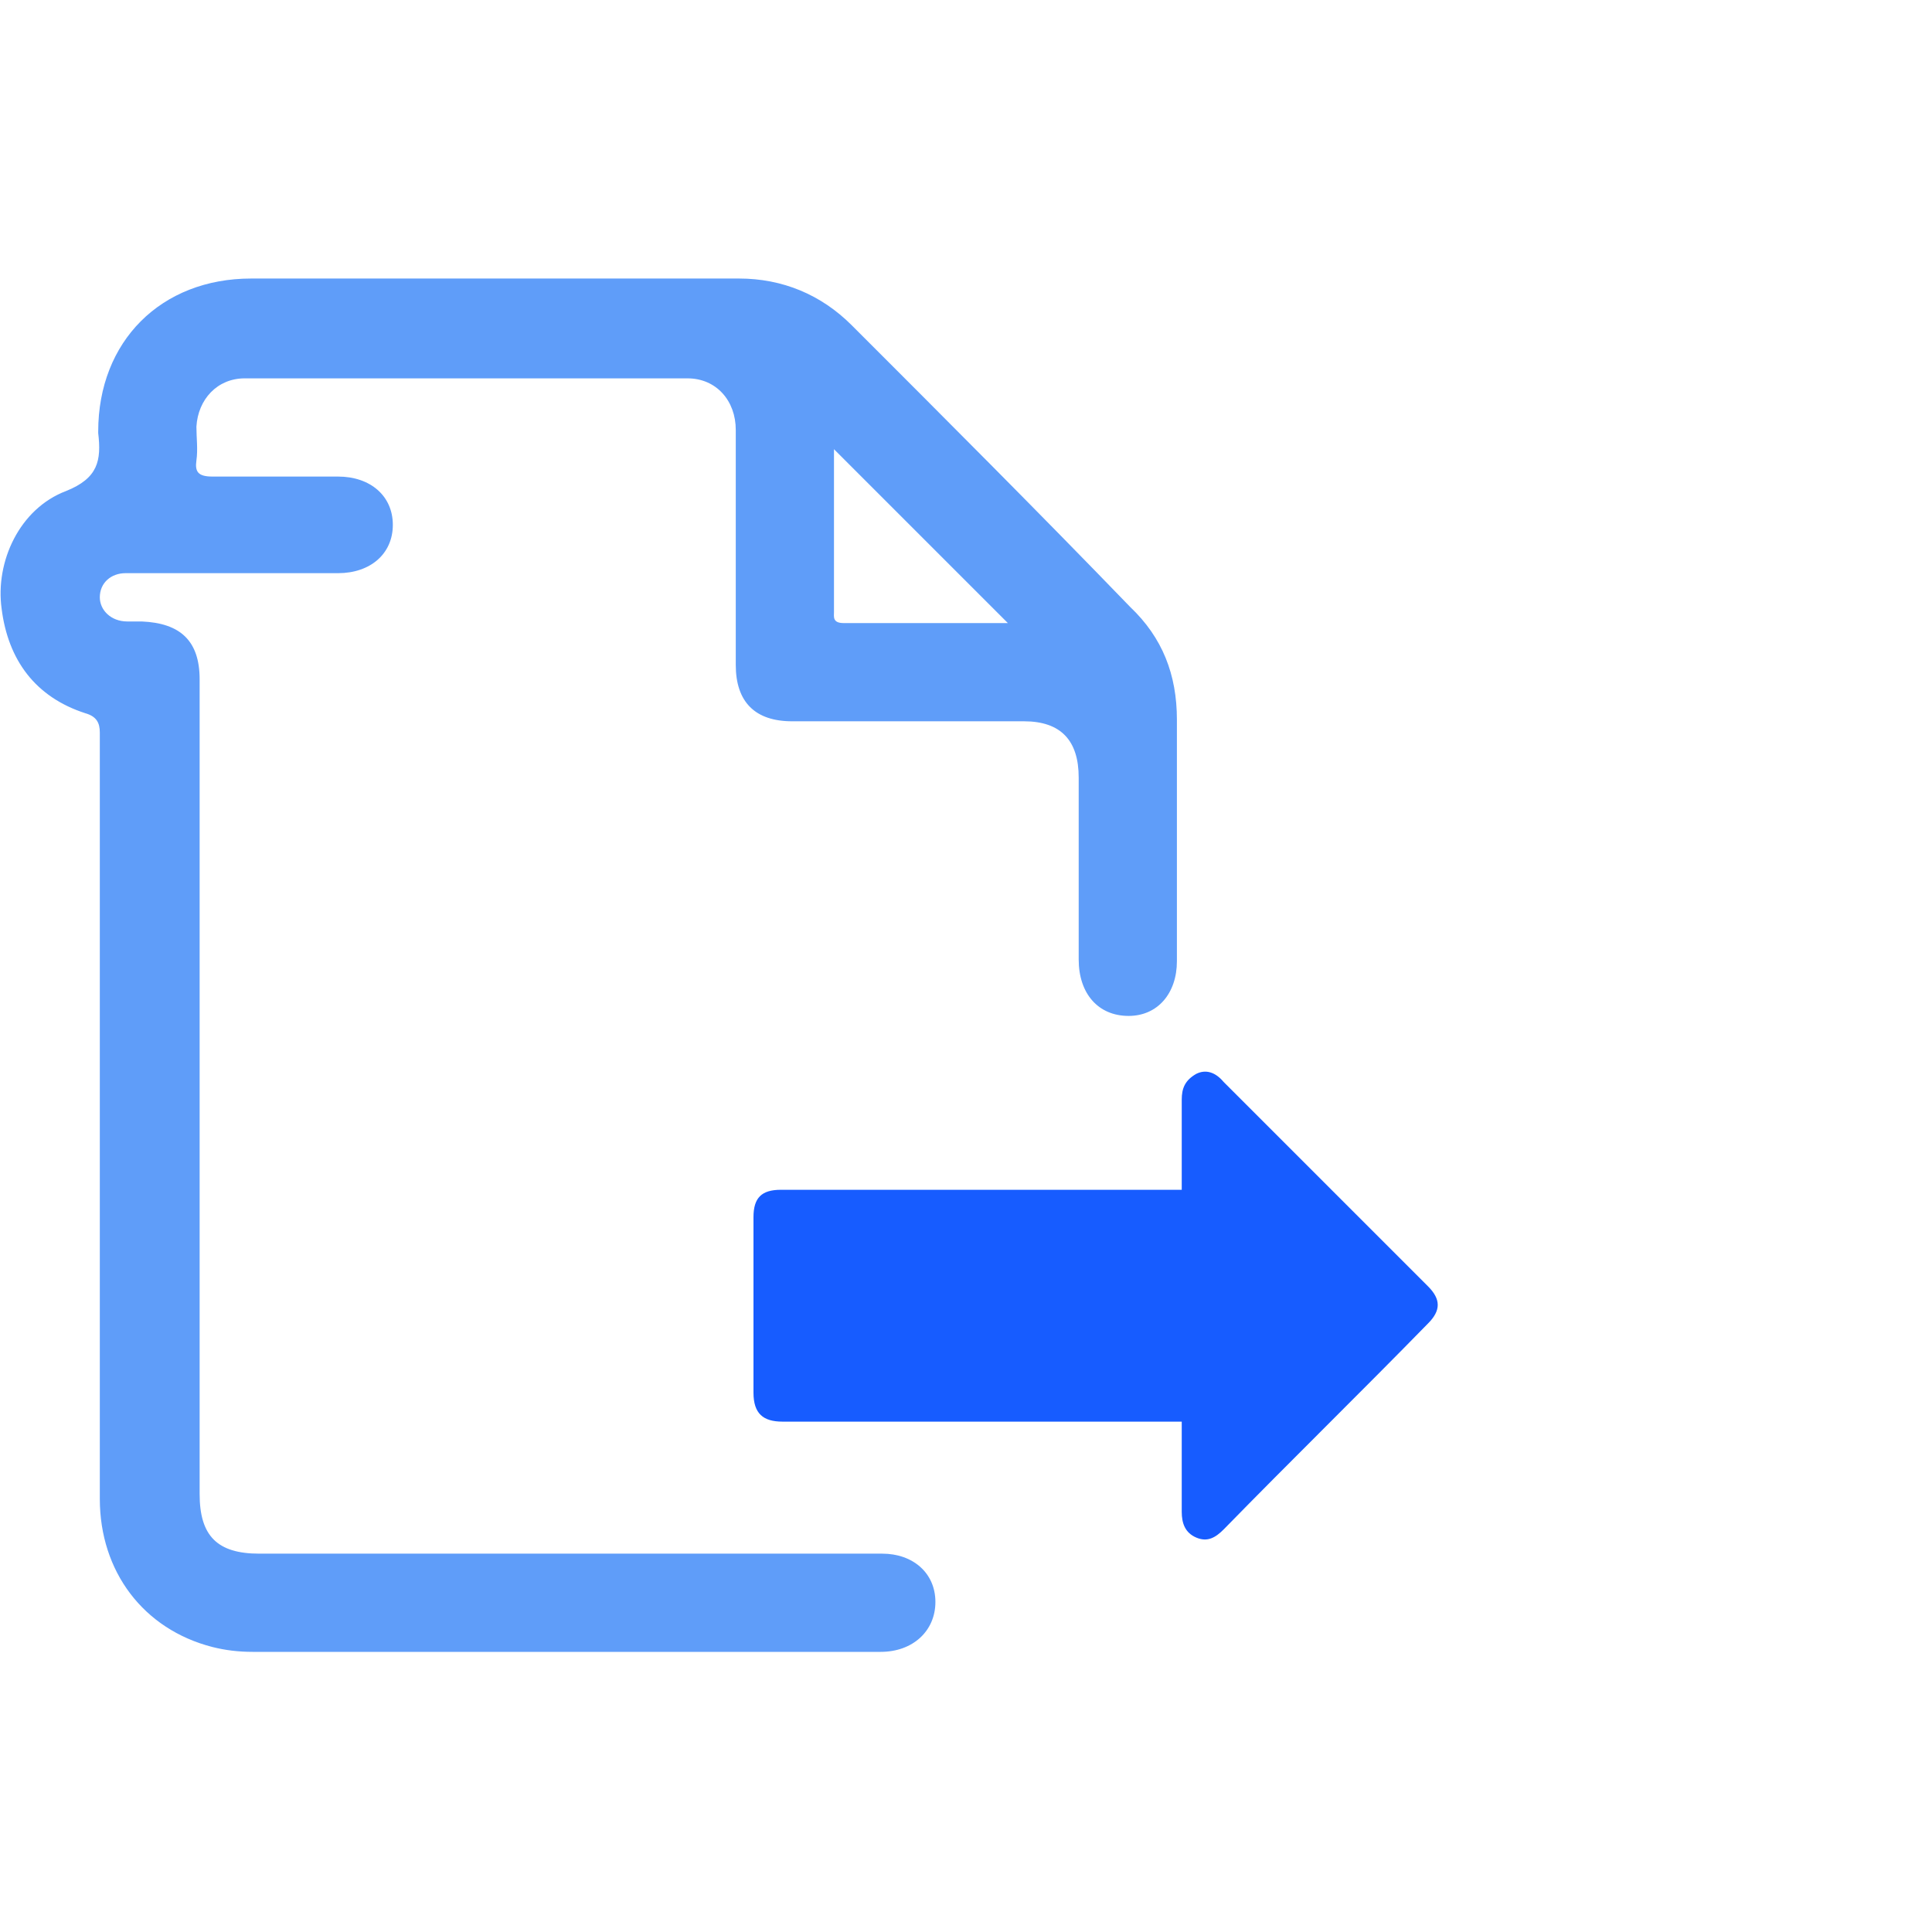 <?xml version="1.0" encoding="utf-8"?>
<!-- Generator: Adobe Illustrator 27.3.1, SVG Export Plug-In . SVG Version: 6.00 Build 0)  -->
<svg version="1.1" id="katman_1" xmlns="http://www.w3.org/2000/svg" xmlns:xlink="http://www.w3.org/1999/xlink" x="0px" y="0px"
	 viewBox="0 0 120 120" style="enable-background:new 0 0 120 120;" xml:space="preserve">
<style type="text/css">
	.st0{fill:#5F9DF9;}
	.st1{fill:#175CFF;}
</style>
<g>
	<path class="st0" d="M0.1,37.8c0.4,3.2,2.1,5.5,5.2,6.5c0.7,0.2,0.9,0.6,0.9,1.2c0,15.9,0,31.7,0,47.6c0,4.5,2.7,8.1,7,9.2
		c0.8,0.2,1.6,0.3,2.5,0.3c13,0,26,0,39,0c2,0,3.4-1.3,3.4-3.1c0-1.8-1.4-3-3.3-3c-12.9,0-25.8,0-38.7,0c-2.6,0-3.7-1.1-3.7-3.7
		c0-8.4,0-16.8,0-25.2c0-8.5,0-17,0-25.4c0-2.4-1.2-3.5-3.6-3.6c-0.3,0-0.6,0-0.9,0c-1,0-1.7-0.7-1.7-1.5c0-0.9,0.7-1.5,1.6-1.5
		c0.6,0,1.2,0,1.8,0c3.8,0,7.6,0,11.4,0c2,0,3.4-1.2,3.4-3s-1.4-3-3.4-3c-2.6,0-5.2,0-7.8,0c-0.9,0-1.1-0.3-1-1c0.1-0.7,0-1.4,0-2.1
		c0.1-1.7,1.3-3,3-3c9.2,0,18.3,0,27.5,0c1.8,0,3,1.4,3,3.2c0,4.9,0,9.7,0,14.6c0,2.3,1.2,3.5,3.5,3.5c4.8,0,9.6,0,14.4,0
		c2.3,0,3.4,1.2,3.4,3.5c0,3.8,0,7.5,0,11.3c0,2.1,1.2,3.5,3.1,3.5c1.8,0,3-1.4,3-3.4c0-5,0-10,0-15c0-2.8-0.9-5.1-2.9-7
		C64.5,31.8,58.7,26,52.9,20.2c-1.9-1.9-4.3-2.9-7-2.9c-10.1,0-20.2,0-30.3,0c-5.6,0-9.5,3.9-9.5,9.5c0,0,0,0.1,0,0.1
		c0.2,1.7,0,2.8-2,3.6C1.2,31.6-0.3,34.9,0.1,37.8L0.1,37.8z M51.8,38c0-2.4,0-4.9,0-7.3v-2.8c3.6,3.6,7.2,7.2,10.8,10.8
		c-3.5,0-6.9,0-10.2,0C51.7,38.7,51.8,38.3,51.8,38z"/>
	<path class="st1" d="M73.4,88.3h-0.6c-7.4,0-16.8,0-24.2,0c-1.2,0-1.8-0.5-1.8-1.8c0-3.6,0-7.3,0-10.9c0-1.2,0.5-1.7,1.7-1.7
		c7.4,0,16.9,0,24.3,0c0.2,0,0.4,0,0.6,0v-0.5c0-1.7,0-3.4,0-5.1c0-0.7,0.2-1.2,0.9-1.6c0.6-0.3,1.2-0.1,1.7,0.5
		c4.2,4.2,8.5,8.5,12.7,12.7c0.8,0.8,0.8,1.5,0,2.3C84.5,86.5,80.2,90.7,76,95c-0.5,0.5-1,0.8-1.7,0.5c-0.7-0.3-0.9-0.9-0.9-1.6
		c0-1.7,0-3.3,0-5L73.4,88.3L73.4,88.3z"/>
</g>
</svg>
